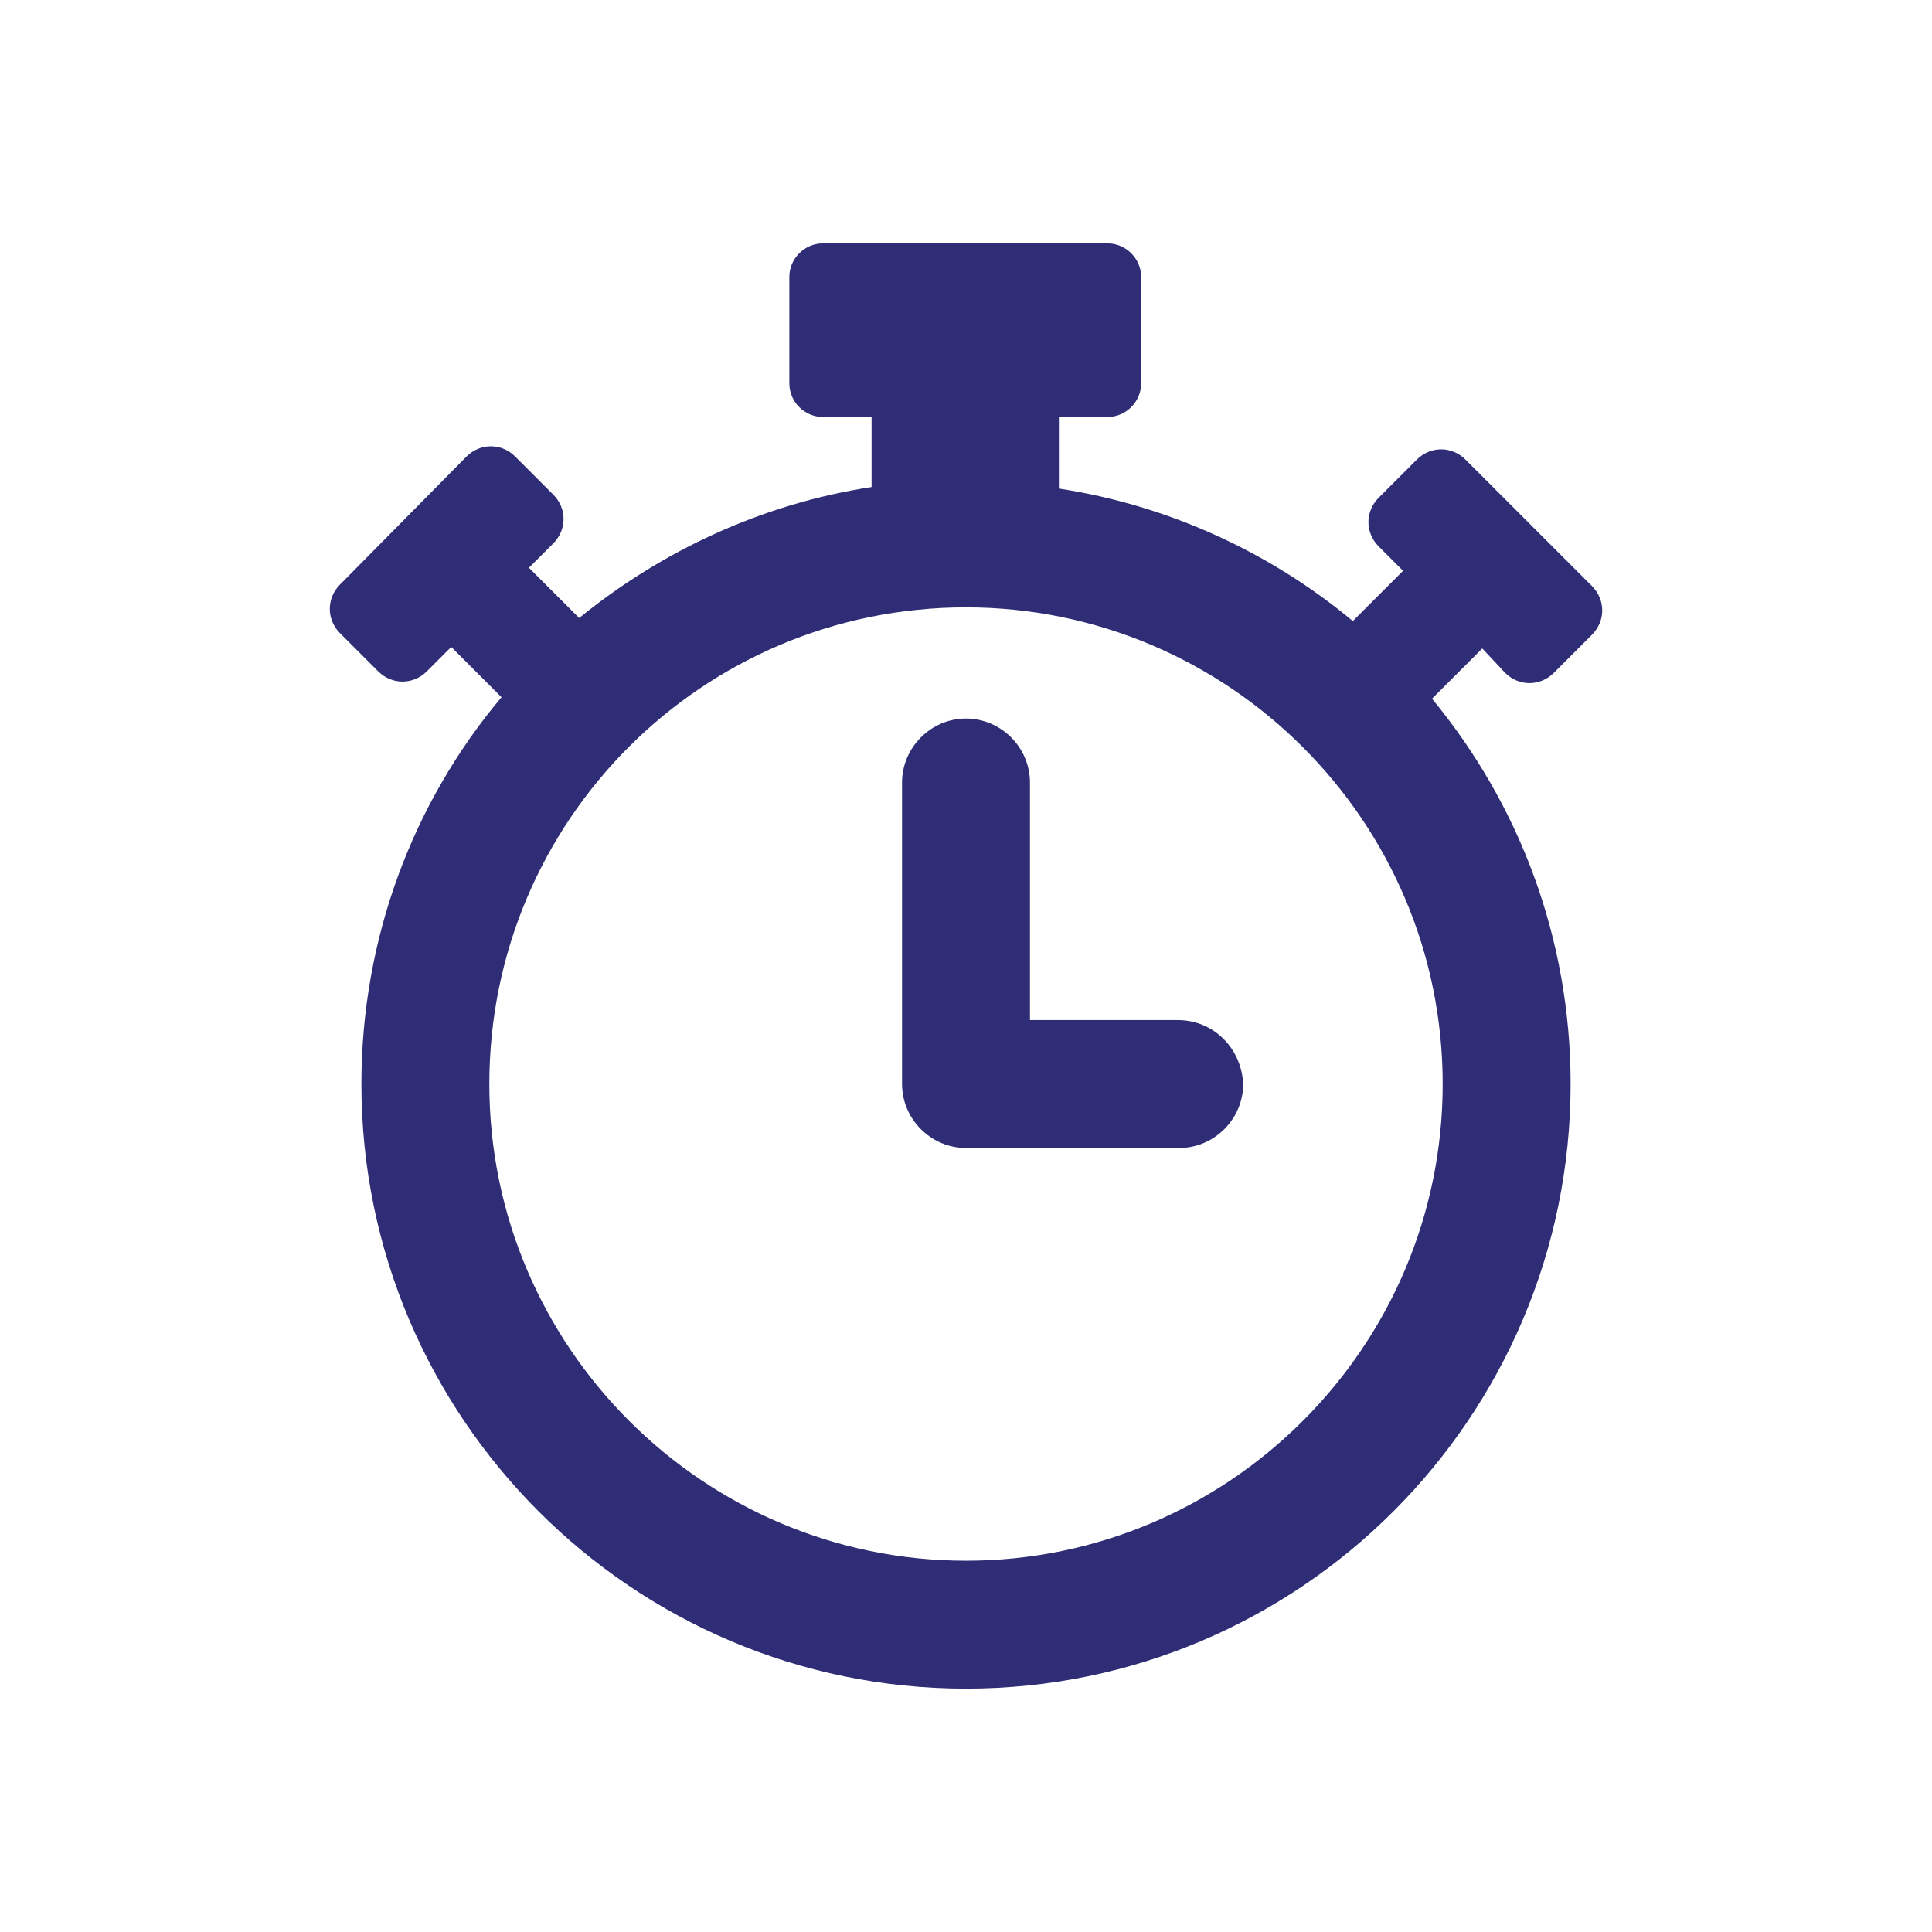 <?xml version="1.0" encoding="utf-8"?>
<!-- Generator: Adobe Illustrator 15.0.0, SVG Export Plug-In . SVG Version: 6.00 Build 0)  -->
<!DOCTYPE svg PUBLIC "-//W3C//DTD SVG 1.1//EN" "http://www.w3.org/Graphics/SVG/1.1/DTD/svg11.dtd">
<svg version="1.1" id="Layer_1" xmlns="http://www.w3.org/2000/svg" xmlns:xlink="http://www.w3.org/1999/xlink" x="0px" y="0px"
	 width="800px" height="800px" viewBox="0 0 800 800" enable-background="new 0 0 800 800" xml:space="preserve">
<g>
	<path fill="#2E2D76" d="M623.236,278.607c5.676,5.676,14.504,5.676,20.18,0l15.766-15.765c5.675-5.677,5.675-14.505,0-20.18
		l-52.342-52.342c-5.675-5.675-14.504-5.675-20.178,0l-15.766,15.767c-5.677,5.675-5.677,14.503,0,20.179l10.089,10.09
		l-20.811,20.81c-34.053-28.377-76.303-47.926-121.708-54.862v-29.639h20.18c7.567,0,13.873-6.306,13.873-13.873v-44.144
		c0-7.567-6.306-13.873-13.873-13.873H340.722c-7.567,0-13.874,6.306-13.874,13.873v44.144c0,7.567,6.307,13.873,13.874,13.873
		h20.18v29.008c-45.404,6.937-87.025,26.485-121.078,54.232l-20.81-20.81l10.09-10.09c5.675-5.676,5.675-14.504,0-20.18
		l-15.766-15.766c-5.676-5.676-14.504-5.676-20.179,0l-52.341,52.971c-5.676,5.676-5.676,14.505,0,20.181l15.765,15.765
		c5.676,5.676,14.504,5.676,20.18,0l10.09-10.09l20.81,20.811c-36.575,43.512-58.016,99.636-58.016,160.175
		c0,138.104,112.249,250.353,250.353,250.353c138.104,0,250.354-112.249,250.354-250.353c0-60.539-21.441-116.031-57.387-159.545
		l20.811-20.81L623.236,278.607z M400,646.254c-108.466,0-197.381-88.286-197.381-197.382S290.905,251.491,400,251.491
		c108.466,0,197.382,88.285,197.382,197.381S508.466,646.254,400,646.254z"/>
	<path fill="#2E2D76" d="M487.655,422.386h-61.17v-98.374c0-14.504-11.981-26.486-26.485-26.486s-26.485,11.982-26.485,26.486
		v124.86c0,14.505,11.981,26.485,26.485,26.485h88.285c14.505,0,26.487-11.98,26.487-26.485
		C514.14,434.368,502.79,422.386,487.655,422.386z"/>
</g>
</svg>
